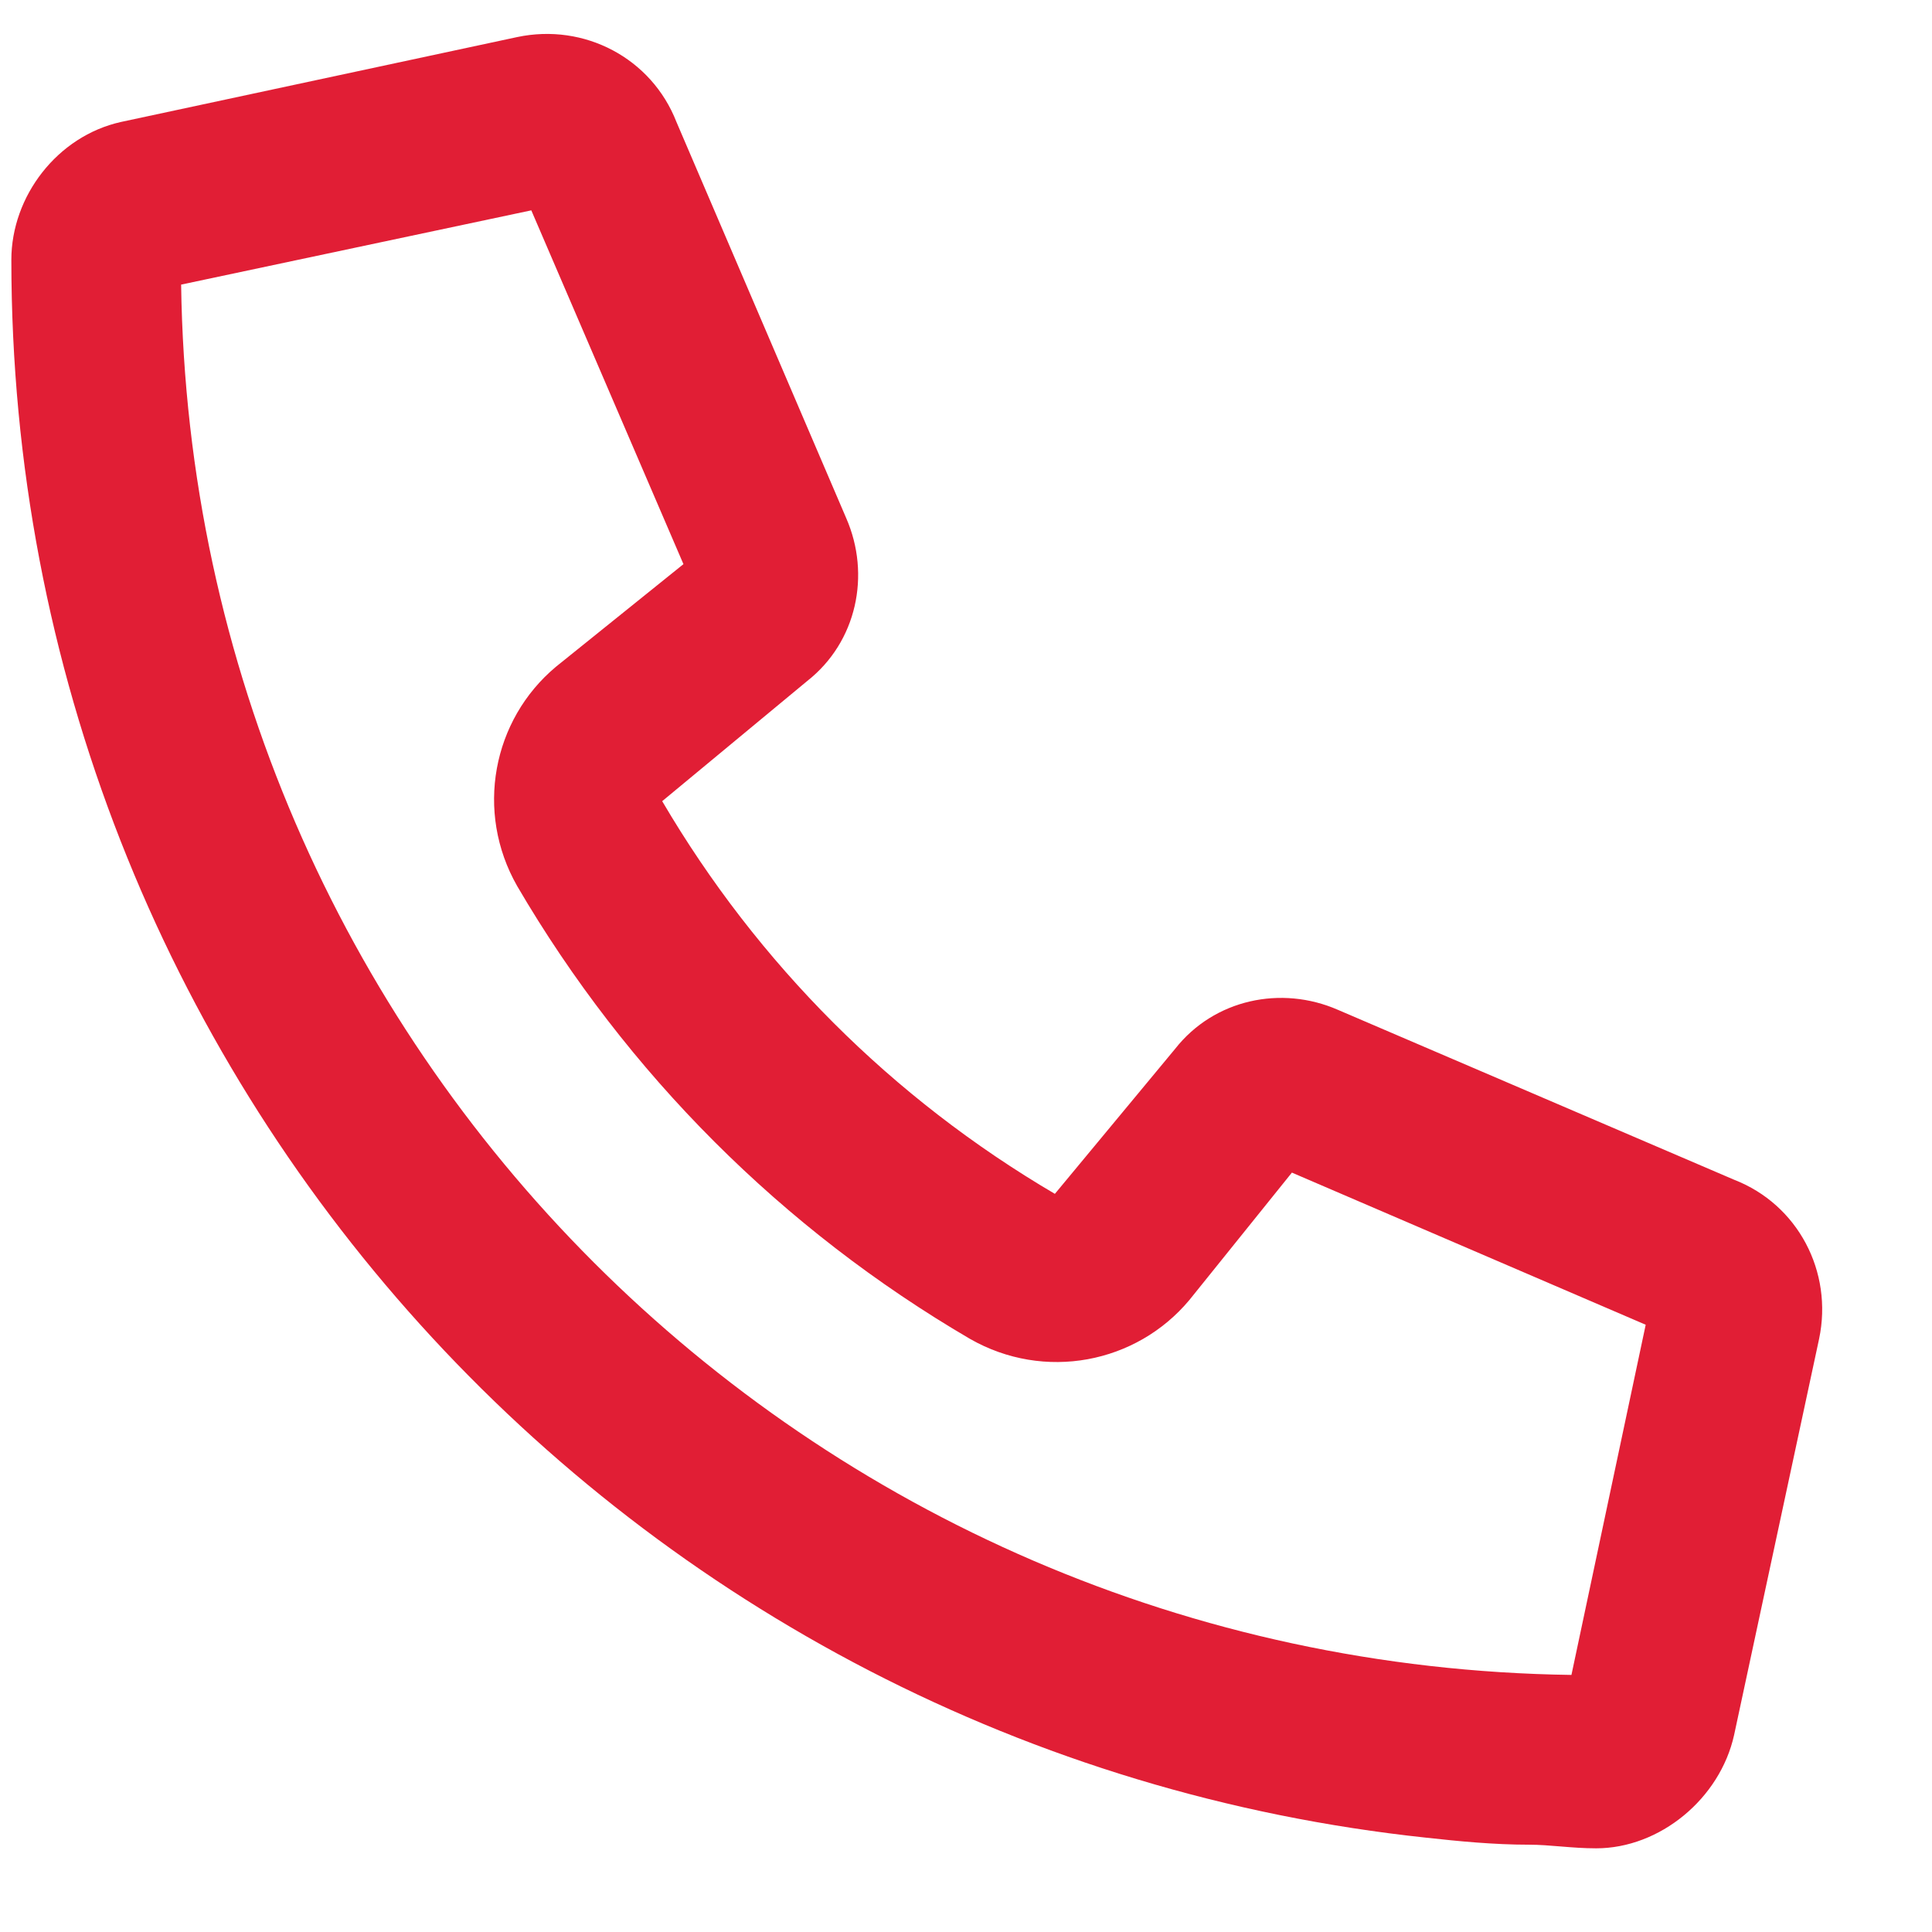 <?xml version="1.0" encoding="UTF-8"?>
<svg xmlns="http://www.w3.org/2000/svg" width="16" height="16" viewBox="0 0 16 16" fill="none">
  <path d="M11.08 8.363L14.361 9.77C14.889 9.975 15.182 10.531 15.065 11.088L14.361 14.369C14.244 14.896 13.746 15.307 13.219 15.307C13.014 15.307 12.838 15.277 12.662 15.277C12.369 15.277 12.076 15.248 11.812 15.219C5.221 14.516 0.094 8.949 0.094 2.152C0.094 1.625 0.475 1.127 1.002 1.01L4.283 0.307C4.84 0.189 5.396 0.482 5.602 1.01L7.008 4.291C7.213 4.76 7.096 5.316 6.686 5.639L5.484 6.635C6.275 7.982 7.389 9.096 8.736 9.887L9.732 8.686C10.055 8.275 10.611 8.158 11.08 8.363ZM13.014 13.871L13.629 10.971L10.699 9.711L9.85 10.766C9.41 11.293 8.648 11.44 8.033 11.088C6.48 10.18 5.191 8.891 4.283 7.338C3.932 6.723 4.078 5.961 4.605 5.521L5.66 4.672L4.4 1.742L1.5 2.357C1.588 8.686 6.686 13.783 13.014 13.871Z" fill="#E11E35"></path>
</svg>
